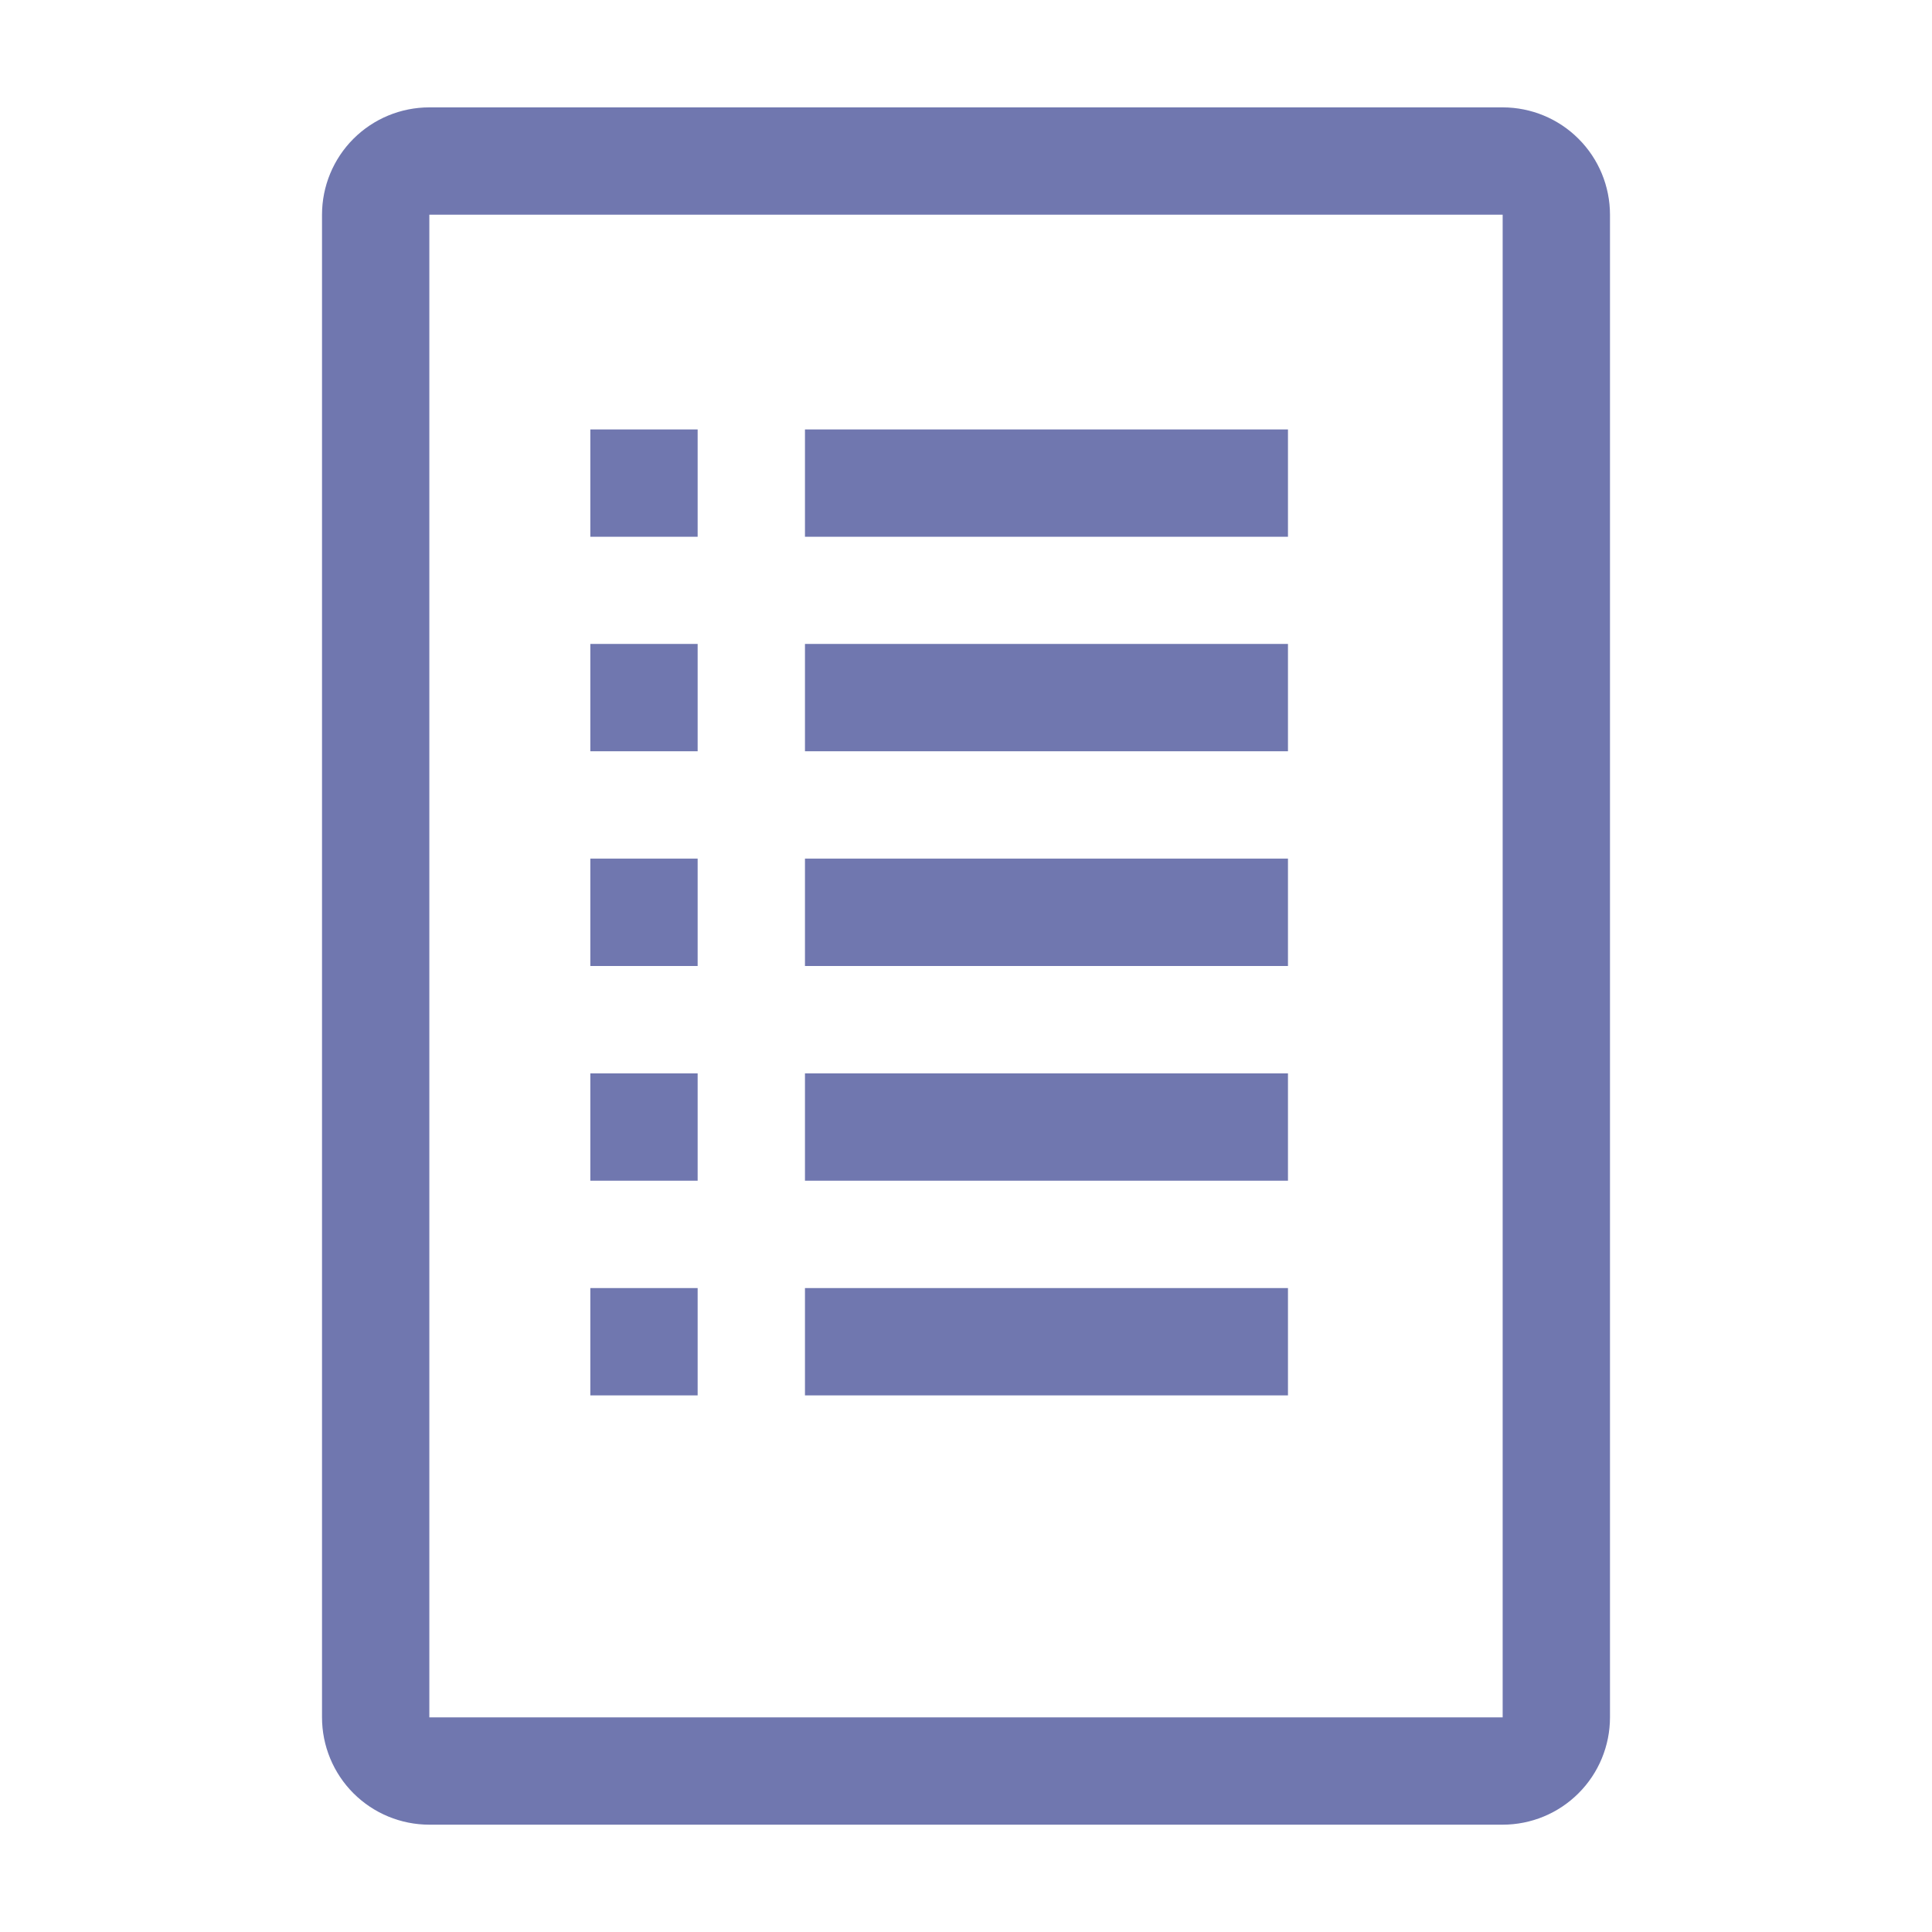 <?xml version="1.0" encoding="UTF-8"?>
<svg xmlns="http://www.w3.org/2000/svg" width="40" height="40" viewBox="0 0 40 40" fill="none">
  <g clip-path="url(#clip0_765_541)">
    <path d="M16.666 8.891H26.666V11.113H16.666V8.891Z" fill="#7077AF"></path>
    <path d="M16.666 13.332H26.666V15.554H16.666V13.332Z" fill="#7077AF"></path>
    <path d="M16.666 17.777H26.666V20H16.666V17.777Z" fill="#7077AF"></path>
    <path d="M16.666 22.223H26.666V24.445H16.666V22.223Z" fill="#7077AF"></path>
    <path d="M16.666 26.668H26.666V28.89H16.666V26.668Z" fill="#7077AF"></path>
    <path d="M12.222 8.891H14.444V11.113H12.222V8.891Z" fill="#7077AF"></path>
    <path d="M12.222 13.332H14.444V15.554H12.222V13.332Z" fill="#7077AF"></path>
    <path d="M12.222 17.777H14.444V20H12.222V17.777Z" fill="#7077AF"></path>
    <path d="M12.222 22.223H14.444V24.445H12.222V22.223Z" fill="#7077AF"></path>
    <path d="M12.222 26.668H14.444V28.89H12.222V26.668Z" fill="#7077AF"></path>
    <path d="M31.111 2.223H8.889C8.299 2.223 7.734 2.457 7.317 2.874C6.901 3.29 6.667 3.856 6.667 4.445V35.556C6.667 36.145 6.901 36.711 7.317 37.127C7.734 37.544 8.299 37.778 8.889 37.778H31.111C31.7 37.778 32.266 37.544 32.682 37.127C33.099 36.711 33.333 36.145 33.333 35.556V4.445C33.333 3.856 33.099 3.29 32.682 2.874C32.266 2.457 31.7 2.223 31.111 2.223ZM31.111 35.556H8.889V4.445H31.111V35.556Z" fill="#7077AF"></path>
  </g>
  <defs>
    <clipPath id="clip0_765_541">
      <rect width="40" height="40" fill="white"></rect>
    </clipPath>
  </defs>
</svg>
